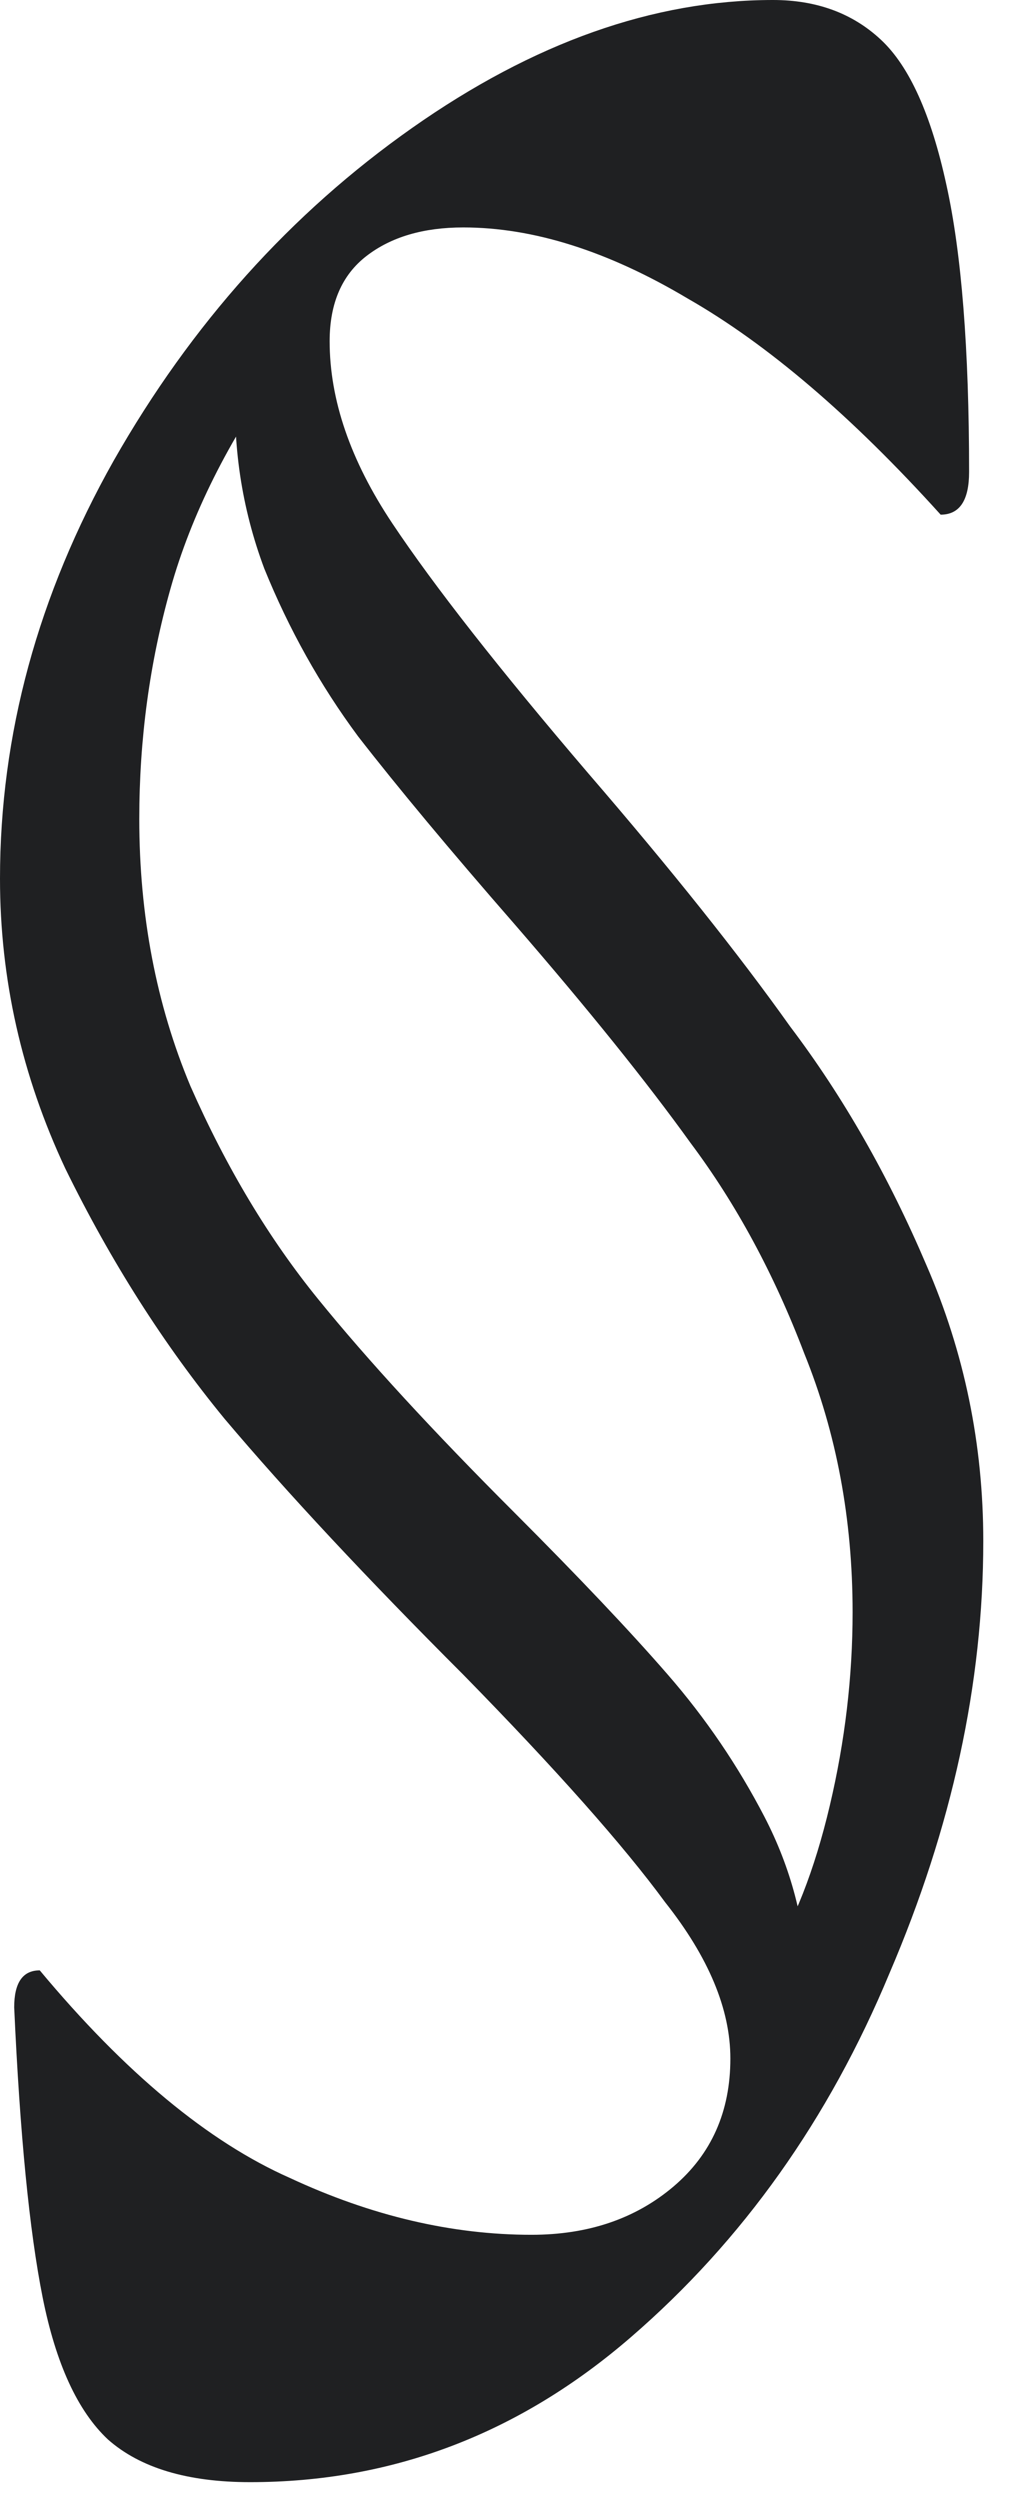 <svg xmlns="http://www.w3.org/2000/svg" width="14" height="34" viewBox="0 0 14 34" fill="none"><path d="M3.403 33.755C2.552 33.755 1.908 33.562 1.469 33.175C1.057 32.789 0.76 32.144 0.58 31.242C0.4 30.34 0.271 29.025 0.193 27.298C0.193 26.963 0.309 26.795 0.541 26.795C1.701 28.187 2.836 29.128 3.944 29.618C5.052 30.134 6.148 30.391 7.231 30.391C8.004 30.391 8.648 30.172 9.164 29.734C9.679 29.296 9.937 28.716 9.937 27.994C9.937 27.324 9.641 26.615 9.048 25.867C8.481 25.094 7.566 24.063 6.303 22.774C4.988 21.459 3.905 20.3 3.055 19.294C2.23 18.289 1.508 17.155 0.889 15.892C0.296 14.629 0 13.314 0 11.948C0 9.989 0.516 8.094 1.547 6.264C2.603 4.408 3.957 2.9 5.607 1.74C7.256 0.58 8.893 0 10.517 0C11.11 0 11.6 0.18 11.986 0.541C12.373 0.902 12.669 1.56 12.876 2.513C13.082 3.441 13.185 4.743 13.185 6.419C13.185 6.805 13.056 6.999 12.798 6.999C11.587 5.658 10.44 4.679 9.357 4.06C8.274 3.415 7.256 3.093 6.303 3.093C5.761 3.093 5.323 3.222 4.988 3.48C4.653 3.738 4.485 4.124 4.485 4.64C4.485 5.439 4.769 6.264 5.336 7.115C5.903 7.965 6.792 9.099 8.004 10.517C9.138 11.832 10.053 12.979 10.749 13.958C11.471 14.912 12.089 15.995 12.605 17.206C13.121 18.392 13.378 19.642 13.378 20.957C13.378 22.89 12.953 24.849 12.102 26.834C11.277 28.819 10.105 30.469 8.584 31.783C7.063 33.098 5.336 33.755 3.403 33.755ZM10.44 26.718C10.801 26.151 11.084 25.429 11.29 24.553C11.497 23.676 11.6 22.8 11.6 21.924C11.6 20.66 11.381 19.488 10.942 18.405C10.53 17.322 10.014 16.369 9.396 15.544C8.803 14.719 8.004 13.726 6.999 12.566C6.122 11.561 5.413 10.71 4.872 10.014C4.356 9.318 3.931 8.558 3.596 7.733C3.287 6.908 3.158 6.045 3.209 5.143L3.828 4.988C3.106 5.993 2.603 6.999 2.32 8.004C2.036 9.009 1.895 10.053 1.895 11.136C1.895 12.45 2.127 13.662 2.591 14.77C3.08 15.879 3.66 16.845 4.331 17.67C5.001 18.495 5.89 19.462 6.999 20.57C7.875 21.447 8.571 22.181 9.086 22.774C9.602 23.367 10.04 24.012 10.401 24.707C10.762 25.404 10.955 26.138 10.981 26.911L10.44 26.718Z" fill="#1F2022"></path></svg>